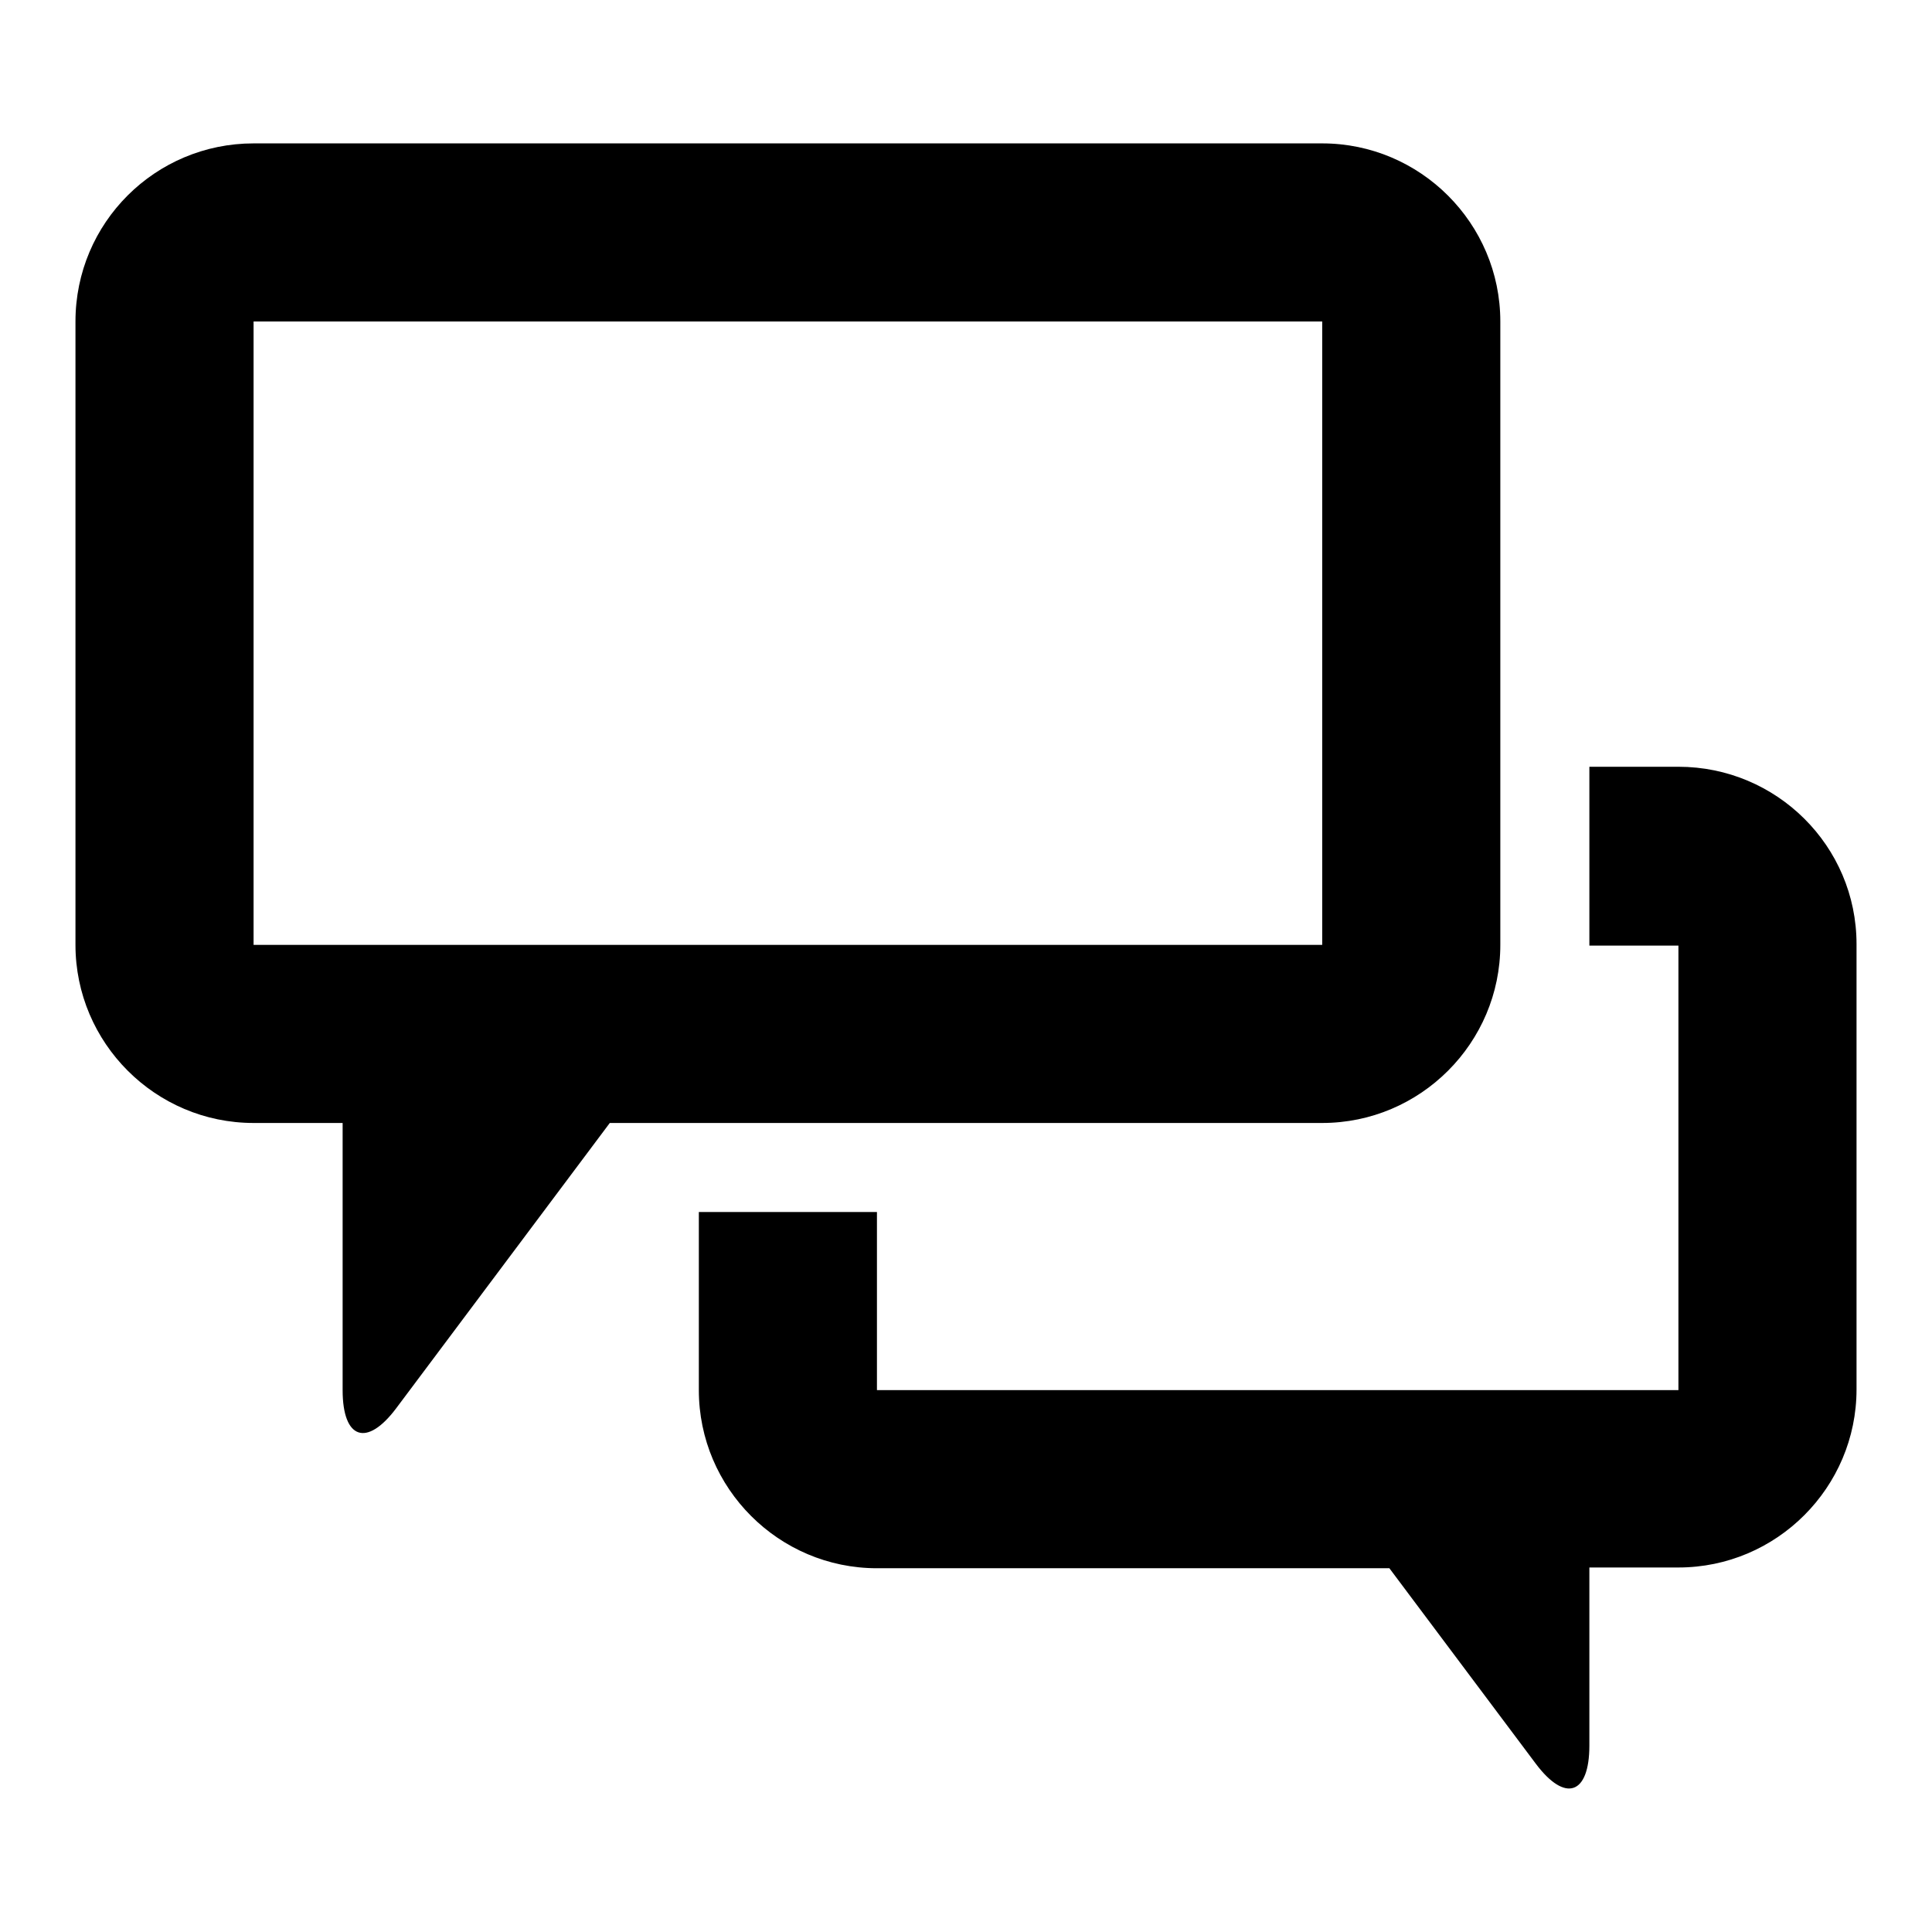 <?xml version="1.0" encoding="utf-8"?>
<!-- Svg Vector Icons : http://www.onlinewebfonts.com/icon -->
<!DOCTYPE svg PUBLIC "-//W3C//DTD SVG 1.1//EN" "http://www.w3.org/Graphics/SVG/1.1/DTD/svg11.dtd">
<svg version="1.1" xmlns="http://www.w3.org/2000/svg" xmlns:xlink="http://www.w3.org/1999/xlink" x="0px" y="0px" viewBox="0 0 256 256" enable-background="new 0 0 256 256" xml:space="preserve">
<g><g><g><g id="_x37_4._Messages"><g><path fill="#000000" d="M198.8,125.2V42.6c0-13-10.6-23.6-23.6-23.6H33.6C20.6,19,10,29.5,10,42.6v82.6c0,13,10.6,23.6,23.6,23.6h11.8v35.4c0,6.5,3.2,7.6,7.1,2.4l28.3-37.8h94.4C188.2,148.8,198.8,138.2,198.8,125.2z M33.6,125.2V42.6h141.6v82.6H33.6z M222.4,101.6h-11.8v23.7h11.8v58.9H116.2v-23.6H92.6v23.6c0,13,10.6,23.6,23.6,23.6h67.9l19.4,25.9c3.9,5.2,7.1,4.1,7.1-2.4v-23.6h11.8c13,0,23.6-10.6,23.6-23.6v-59C246,112.1,235.4,101.6,222.4,101.6z"/></g></g></g><g></g><g></g><g></g><g></g><g></g><g></g><g></g><g></g><g></g><g></g><g></g><g></g><g></g><g></g><g></g></g></g>
</svg>